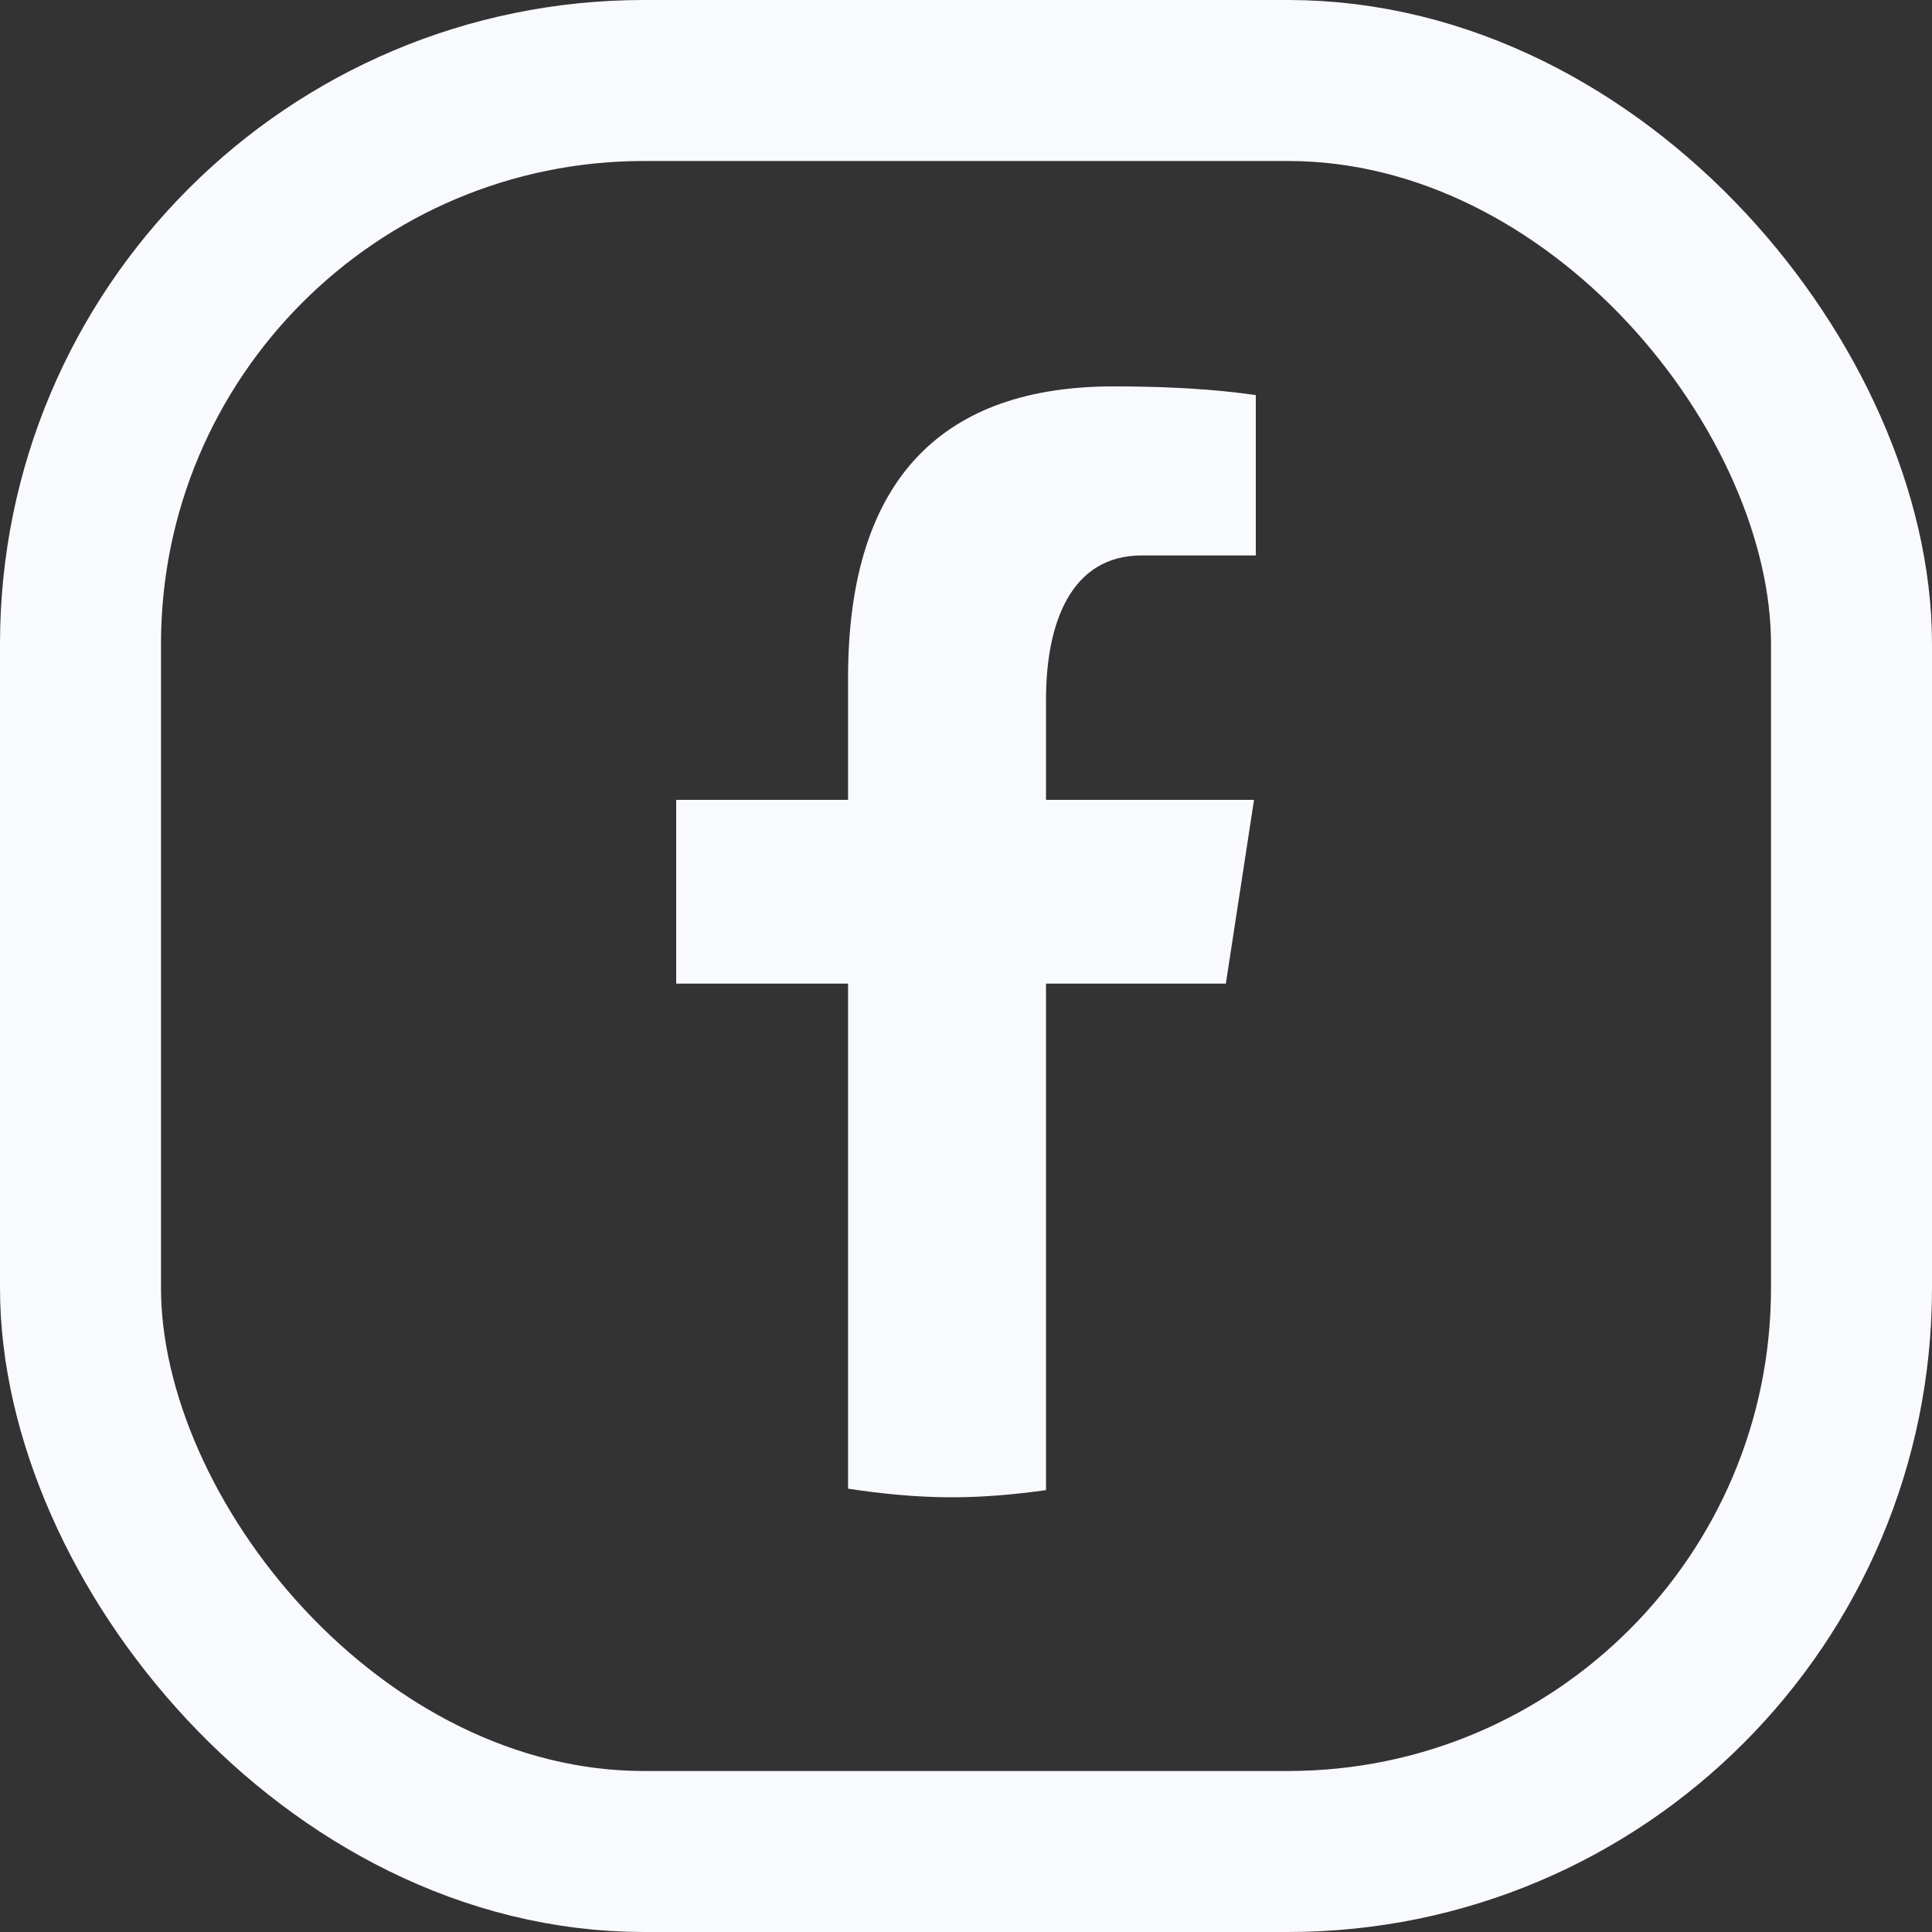 <svg width="24" height="24" viewBox="0 0 24 24" fill="none" xmlns="http://www.w3.org/2000/svg">
<rect x="0" y="0" width="24" height="24" fill="#333333" stroke="none"/>
<rect x="1" y="1" width="22" height="22" rx="7" stroke="#F9FAFE" stroke-width="2"/>
<path d="M12.994 12.219H15.228L15.578 9.936H12.994V8.689C12.994 7.741 13.302 6.9 14.183 6.9H15.6V4.908C15.351 4.874 14.825 4.8 13.83 4.8C11.753 4.8 10.535 5.904 10.535 8.418V9.936H8.4V12.219H10.535V18.493C10.958 18.557 11.386 18.6 11.826 18.6C12.223 18.6 12.611 18.564 12.994 18.511V12.219Z" fill="#F9FAFE"/>
</svg>
